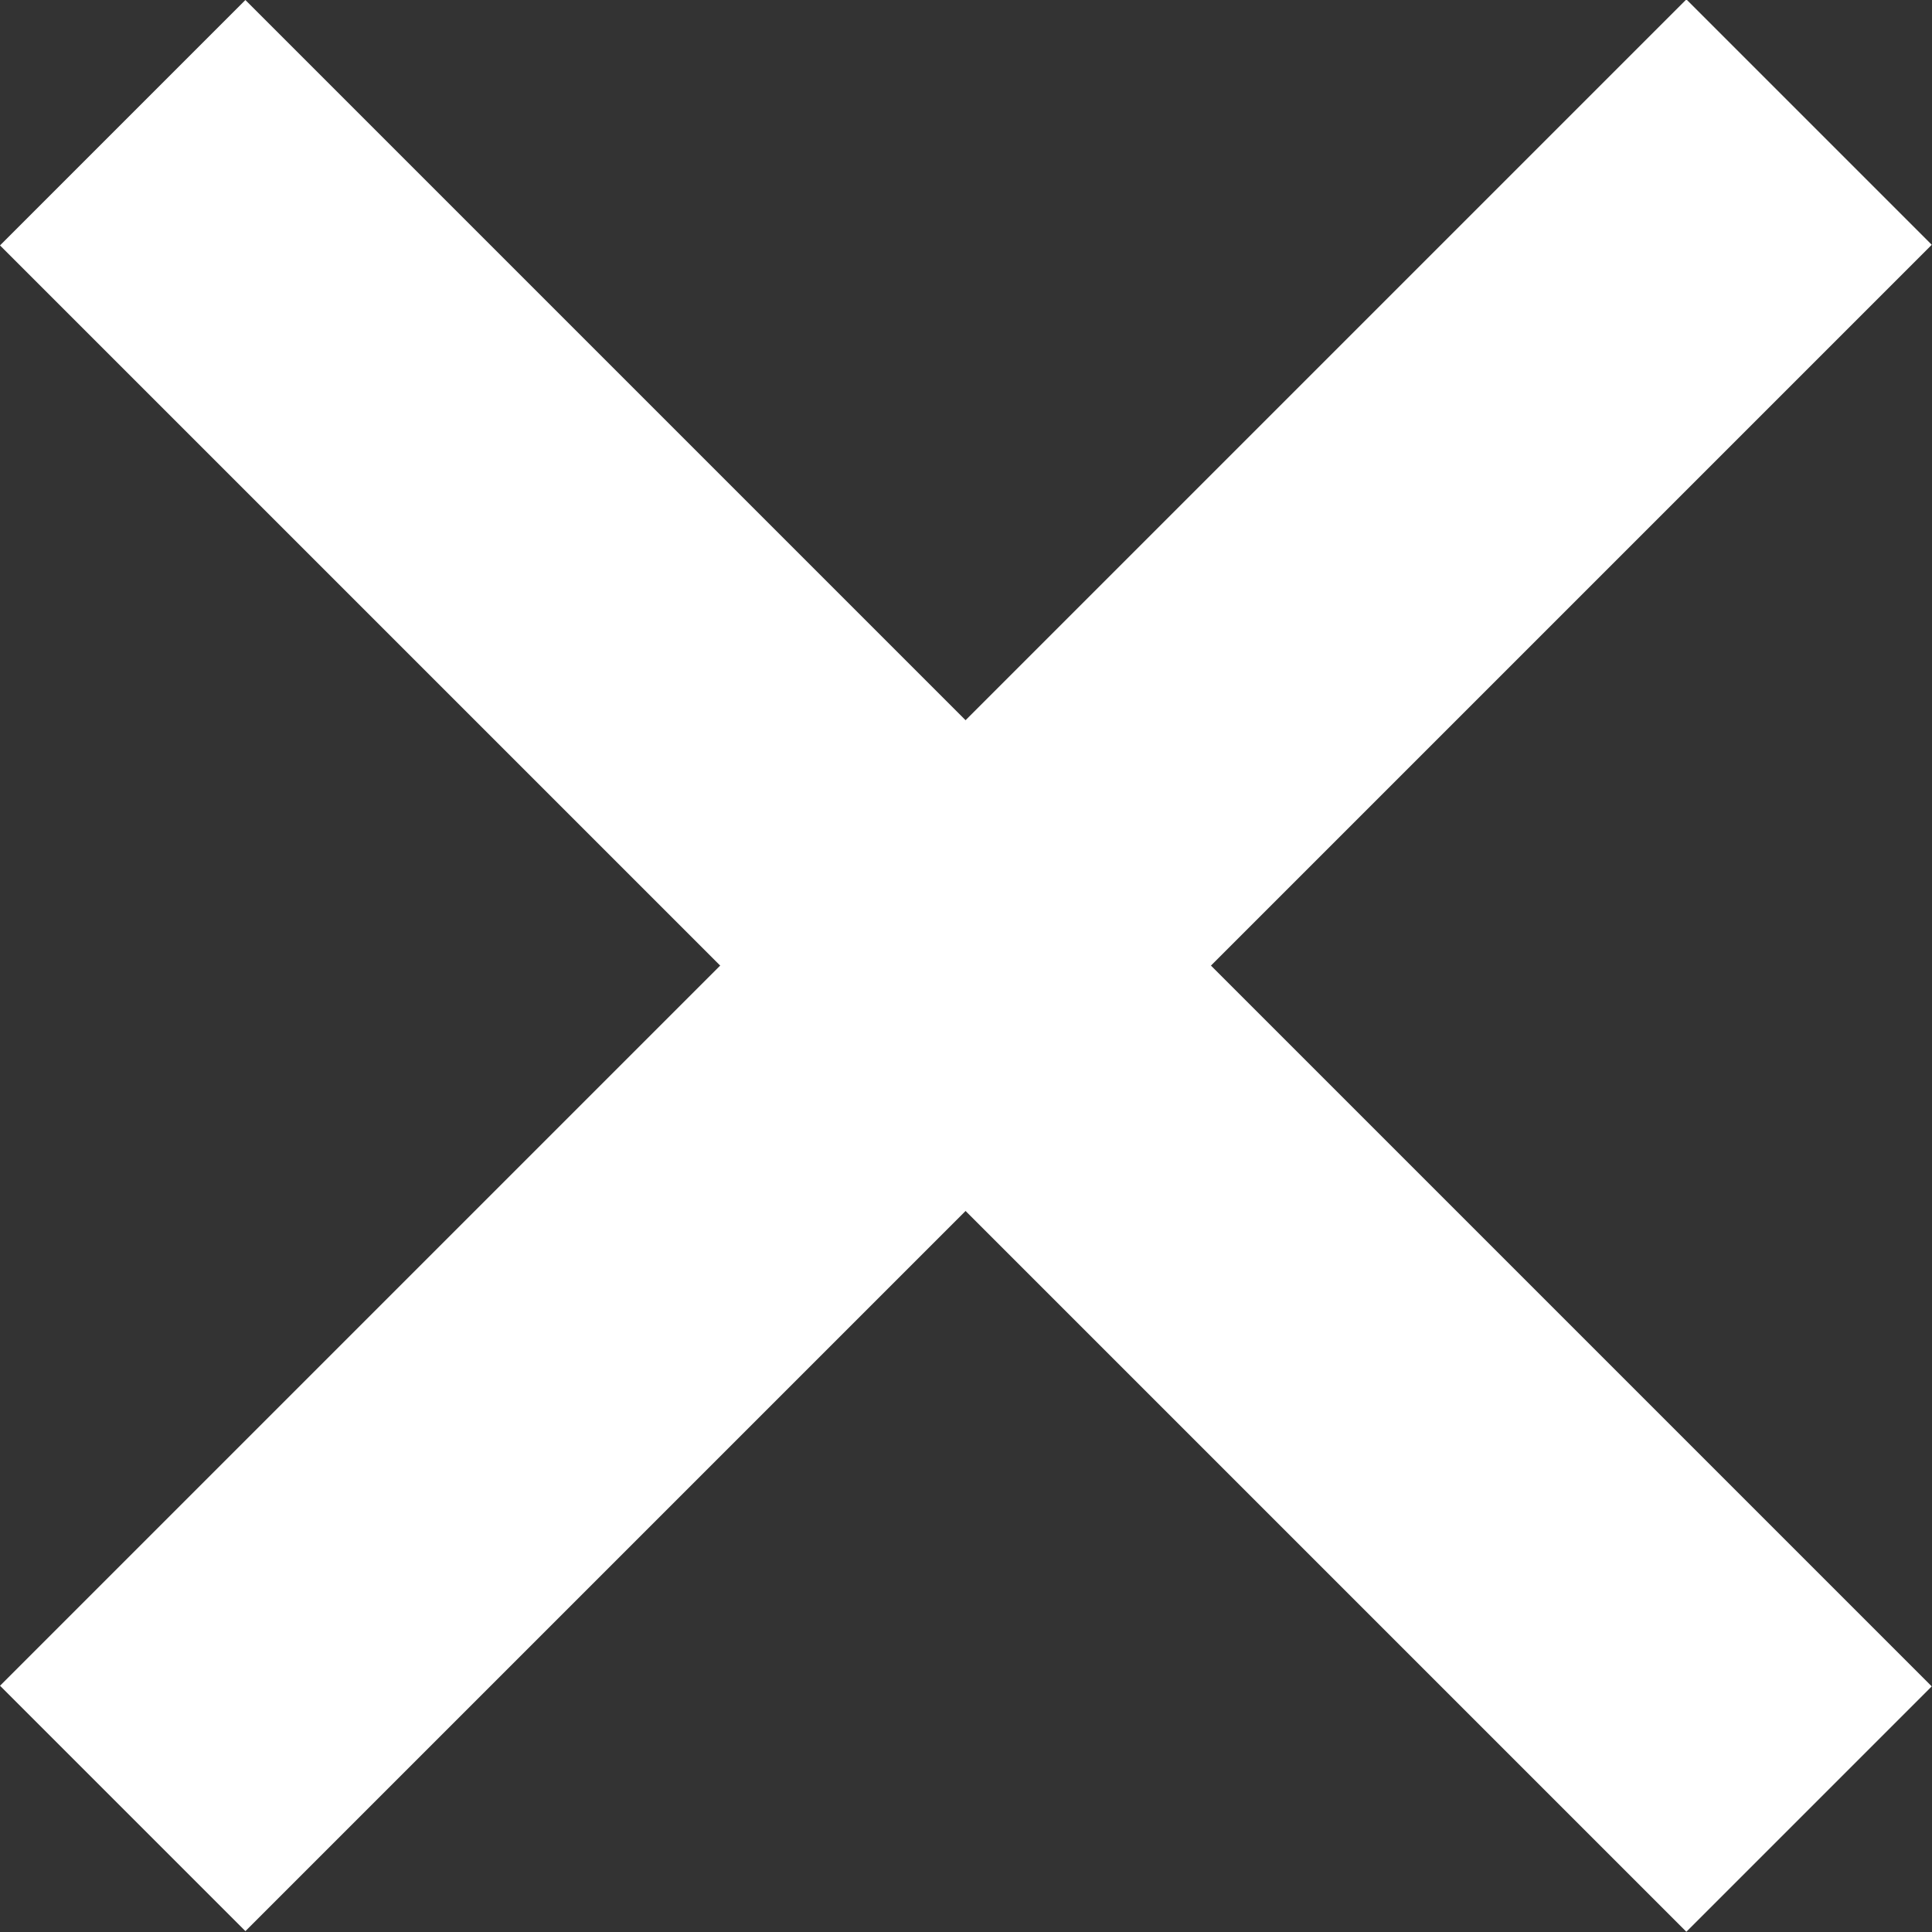 <svg xmlns="http://www.w3.org/2000/svg" viewBox="0 0 22.27 22.27"><rect x="0" y="0" width="22.27" height="22.27" fill="#333333" stroke="none"/><defs><style>.cls-1{fill:#FFFFFF;}</style></defs><title>Recurso 11x</title><g id="Capa_2" data-name="Capa 2"><g id="Layer_1" data-name="Layer 1"><rect class="cls-1" x="-2.61" y="9.13" width="27.49" height="4" transform="translate(11.13 -4.61) rotate(45)"/><rect class="cls-1" x="-2.61" y="9.13" width="27.49" height="4" transform="translate(-4.61 11.13) rotate(-45)"/></g></g></svg>